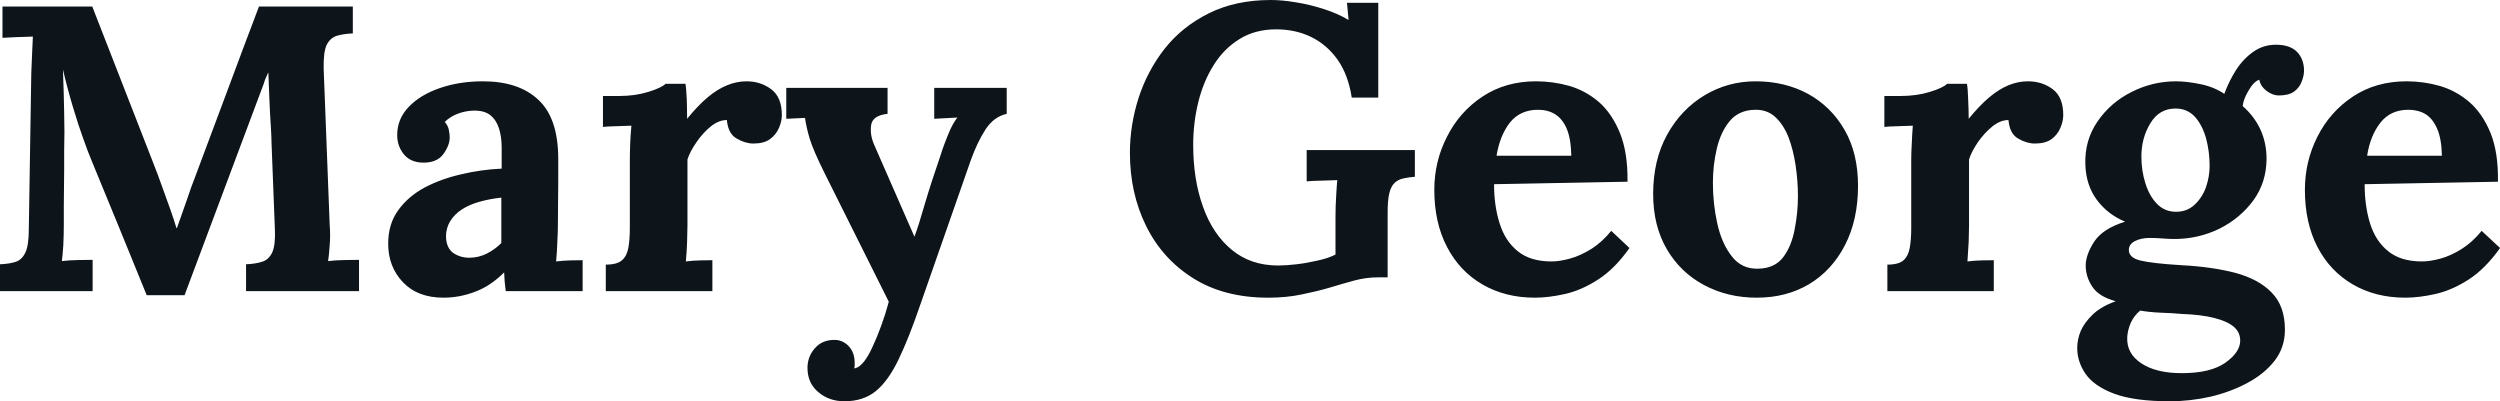 <svg fill="#0d141a" viewBox="0 0 141.427 22.701" height="100%" width="100%" xmlns="http://www.w3.org/2000/svg"><path preserveAspectRatio="none" d="M10.44 16.70L8.30 16.70Q7.52 14.79 6.75 12.90Q5.98 11.02 5.20 9.13L5.20 9.13Q5.01 8.69 4.73 7.90Q4.44 7.11 4.13 6.07Q3.82 5.04 3.56 3.93L3.56 3.93Q3.61 5.22 3.63 6.36Q3.66 7.50 3.63 8.53L3.63 8.53Q3.63 9.04 3.63 9.57Q3.63 10.10 3.62 10.61Q3.61 11.13 3.61 11.65Q3.61 12.17 3.61 12.70L3.61 12.70Q3.61 13.32 3.58 13.89Q3.54 14.47 3.50 14.77L3.50 14.77Q3.89 14.72 4.45 14.71Q5.01 14.70 5.24 14.70L5.24 14.70L5.24 16.47L0 16.47L0 14.95Q0.53 14.93 0.89 14.81Q1.24 14.70 1.44 14.28Q1.63 13.87 1.63 12.95L1.63 12.95L1.77 4.14Q1.79 3.52 1.82 2.94Q1.84 2.37 1.86 2.07L1.86 2.07Q1.50 2.09 0.94 2.10Q0.39 2.12 0.14 2.14L0.14 2.14L0.14 0.37L5.22 0.37L8.69 9.27Q8.90 9.80 9.15 10.50Q9.41 11.20 9.64 11.86Q9.87 12.51 9.98 12.90L9.98 12.90L10.01 12.90Q10.30 12.10 10.56 11.34Q10.81 10.58 11.09 9.87L11.09 9.87Q11.98 7.47 12.87 5.11Q13.75 2.74 14.65 0.37L14.65 0.37L19.96 0.37L19.96 1.89Q19.46 1.91 19.07 2.02Q18.68 2.14 18.48 2.54Q18.29 2.94 18.31 3.89L18.31 3.89L18.65 12.70Q18.70 13.32 18.65 13.89Q18.61 14.47 18.56 14.77L18.56 14.77Q18.95 14.72 19.52 14.71Q20.08 14.70 20.31 14.70L20.31 14.70L20.31 16.47L13.92 16.47L13.92 14.95Q14.44 14.93 14.82 14.81Q15.20 14.70 15.40 14.28Q15.59 13.87 15.55 12.95L15.55 12.95L15.36 8.07Q15.36 7.80 15.32 7.12Q15.27 6.44 15.24 5.62Q15.20 4.81 15.18 4.09L15.18 4.09Q15.11 4.26 15.04 4.40Q14.97 4.55 14.93 4.71L14.93 4.71L10.44 16.70ZM32.96 16.47L28.61 16.47Q28.57 16.15 28.55 15.93Q28.54 15.71 28.52 15.41L28.52 15.41Q27.74 16.19 26.86 16.51Q25.99 16.84 25.09 16.84L25.09 16.84Q23.62 16.84 22.79 15.96Q21.96 15.09 21.96 13.78L21.96 13.78Q21.96 12.67 22.53 11.89Q23.09 11.11 24.02 10.61Q24.95 10.12 26.09 9.86Q27.23 9.59 28.38 9.54L28.38 9.54L28.38 8.35Q28.38 7.75 28.23 7.27Q28.08 6.79 27.73 6.51Q27.37 6.23 26.73 6.26L26.73 6.26Q26.29 6.28 25.88 6.44Q25.46 6.60 25.16 6.90L25.16 6.90Q25.35 7.11 25.39 7.35Q25.44 7.59 25.44 7.77L25.44 7.77Q25.44 8.23 25.07 8.73Q24.70 9.22 23.90 9.20L23.90 9.20Q23.21 9.18 22.84 8.72Q22.47 8.26 22.47 7.64L22.47 7.64Q22.47 6.72 23.13 6.04Q23.78 5.36 24.89 4.98Q25.99 4.60 27.32 4.60L27.32 4.60Q29.35 4.60 30.46 5.65Q31.58 6.69 31.58 8.99L31.58 8.99Q31.58 9.78 31.58 10.33Q31.58 10.88 31.57 11.43Q31.56 11.98 31.56 12.77L31.56 12.77Q31.56 13.09 31.53 13.67Q31.51 14.26 31.46 14.79L31.46 14.79Q31.85 14.74 32.29 14.73Q32.73 14.72 32.96 14.72L32.96 14.72L32.96 16.47ZM28.36 11.18L28.36 11.18Q27.71 11.25 27.14 11.41Q26.56 11.57 26.14 11.84Q25.71 12.12 25.47 12.51Q25.23 12.90 25.23 13.39L25.23 13.39Q25.25 14.03 25.64 14.31Q26.04 14.58 26.54 14.58L26.54 14.58Q27.07 14.58 27.53 14.35Q27.99 14.12 28.36 13.75L28.36 13.75Q28.36 13.52 28.36 13.31Q28.36 13.09 28.36 12.86L28.36 12.86Q28.36 12.44 28.36 12.02Q28.36 11.59 28.36 11.18ZM34.27 16.47L34.27 14.97Q34.91 14.97 35.19 14.72Q35.47 14.47 35.55 14.00Q35.63 13.52 35.63 12.93L35.63 12.93L35.63 9.06Q35.63 8.65 35.65 8.13Q35.67 7.61 35.72 7.11L35.72 7.11Q35.35 7.13 34.86 7.14Q34.36 7.15 34.11 7.18L34.11 7.18L34.11 5.43L35.03 5.43Q35.93 5.43 36.67 5.20Q37.42 4.97 37.65 4.74L37.65 4.74L38.78 4.74Q38.82 4.97 38.85 5.60Q38.87 6.23 38.87 6.72L38.87 6.72Q39.49 5.96 40.04 5.50Q40.59 5.04 41.14 4.82Q41.68 4.60 42.23 4.60L42.23 4.60Q43.03 4.60 43.63 5.05Q44.23 5.50 44.23 6.51L44.23 6.51Q44.23 6.85 44.07 7.23Q43.91 7.61 43.56 7.87Q43.22 8.12 42.62 8.12L42.62 8.12Q42.16 8.12 41.68 7.84Q41.19 7.57 41.12 6.79L41.12 6.79Q40.66 6.79 40.20 7.16Q39.74 7.54 39.39 8.06Q39.03 8.58 38.89 9.02L38.89 9.02L38.89 12.77Q38.89 13.09 38.87 13.67Q38.85 14.26 38.80 14.79L38.80 14.79Q39.17 14.74 39.62 14.73Q40.07 14.72 40.30 14.72L40.30 14.72L40.30 16.47L34.27 16.47ZM47.77 22.70L47.77 22.70Q46.90 22.70 46.29 22.18Q45.68 21.67 45.68 20.81L45.68 20.81Q45.68 20.19 46.08 19.72Q46.48 19.25 47.13 19.23L47.13 19.23Q47.63 19.20 47.99 19.56Q48.35 19.92 48.35 20.54L48.35 20.54Q48.35 20.61 48.35 20.68Q48.35 20.75 48.32 20.84L48.32 20.84Q48.37 20.84 48.44 20.81L48.44 20.81Q48.64 20.75 48.89 20.44Q49.13 20.13 49.36 19.62L49.36 19.62Q49.61 19.09 49.85 18.43Q50.09 17.78 50.28 17.07L50.28 17.07L46.64 9.78Q46 8.49 45.80 7.83Q45.61 7.18 45.54 6.67L45.54 6.67L44.48 6.72L44.48 4.97L50.21 4.97L50.21 6.44L50.21 6.44Q49.36 6.53 49.28 7.08Q49.20 7.64 49.47 8.23L49.47 8.23L51.73 13.39Q51.96 12.79 52.32 11.53Q52.69 10.28 53.20 8.81L53.20 8.81Q53.29 8.51 53.44 8.11Q53.59 7.71 53.77 7.30Q53.96 6.90 54.16 6.65L54.16 6.65L52.85 6.72L52.85 4.97L56.95 4.97L56.95 6.44Q56.23 6.60 55.76 7.31Q55.29 8.03 54.92 9.06L54.92 9.06L52.05 17.27Q51.41 19.14 50.83 20.34Q50.25 21.55 49.54 22.13Q48.83 22.70 47.77 22.70ZM71.74 16.84L71.74 16.84Q69.25 16.84 67.50 15.74Q65.76 14.65 64.84 12.79Q63.92 10.93 63.92 8.65L63.92 8.65Q63.92 7.08 64.41 5.54Q64.91 4.00 65.89 2.75Q66.88 1.50 68.39 0.75Q69.90 0 71.90 0L71.90 0Q72.52 0 73.30 0.13Q74.08 0.25 74.88 0.51Q75.67 0.76 76.29 1.13L76.29 1.13L76.20 0.16L77.97 0.16L77.97 5.52L76.47 5.52Q76.27 4.23 75.67 3.38Q75.07 2.53 74.17 2.09Q73.28 1.66 72.20 1.66L72.20 1.66Q71.00 1.66 70.12 2.21Q69.23 2.76 68.66 3.68Q68.08 4.60 67.79 5.77Q67.50 6.95 67.50 8.19L67.50 8.19Q67.50 10.17 68.06 11.71Q68.61 13.25 69.68 14.13Q70.75 15.02 72.31 15.02L72.31 15.02Q72.75 15.02 73.35 14.95Q73.94 14.88 74.54 14.74Q75.14 14.61 75.55 14.40L75.55 14.40L75.55 12.26Q75.55 11.64 75.59 11.06Q75.62 10.49 75.65 10.19L75.65 10.19Q75.28 10.21 74.73 10.22Q74.17 10.23 73.92 10.26L73.92 10.26L73.92 8.49L80.04 8.49L80.04 10.00Q79.65 10.03 79.36 10.10Q79.07 10.17 78.88 10.36Q78.68 10.56 78.59 10.95Q78.50 11.34 78.50 12.01L78.50 12.01L78.50 15.69L77.95 15.69Q77.28 15.69 76.61 15.87Q75.95 16.05 75.19 16.28L75.19 16.28Q74.47 16.49 73.62 16.66Q72.77 16.84 71.74 16.84ZM86.83 16.84L86.83 16.84Q85.15 16.84 83.86 16.09Q82.57 15.34 81.86 13.97Q81.14 12.60 81.14 10.74L81.14 10.74Q81.14 9.13 81.86 7.73Q82.57 6.32 83.87 5.46Q85.17 4.60 86.89 4.60L86.89 4.60Q87.86 4.60 88.78 4.86Q89.70 5.13 90.45 5.77Q91.19 6.42 91.64 7.52Q92.09 8.63 92.07 10.28L92.07 10.28L84.52 10.42Q84.52 11.66 84.84 12.65Q85.15 13.64 85.86 14.21Q86.57 14.79 87.77 14.79L87.77 14.79Q88.23 14.79 88.81 14.63Q89.40 14.47 90.01 14.09Q90.62 13.71 91.15 13.06L91.15 13.06L92.18 14.03Q91.36 15.20 90.41 15.81Q89.47 16.42 88.54 16.63Q87.61 16.84 86.83 16.84ZM84.66 8.81L84.66 8.81L88.89 8.81Q88.87 7.84 88.63 7.28Q88.39 6.72 87.97 6.46Q87.56 6.21 87.01 6.21L87.01 6.21Q86.00 6.21 85.42 6.93Q84.85 7.66 84.66 8.81ZM99.38 16.84L99.38 16.84Q97.73 16.84 96.39 16.12Q95.06 15.41 94.29 14.09Q93.52 12.77 93.52 10.97L93.52 10.97Q93.52 9.06 94.31 7.62Q95.10 6.19 96.43 5.39Q97.75 4.60 99.31 4.60L99.31 4.60Q100.97 4.60 102.28 5.31Q103.59 6.03 104.35 7.35Q105.11 8.67 105.11 10.51L105.11 10.51Q105.11 12.44 104.37 13.87Q103.64 15.29 102.35 16.07Q101.06 16.84 99.38 16.84ZM99.47 15.20L99.47 15.20Q100.39 15.18 100.87 14.56Q101.34 13.94 101.52 13.00Q101.71 12.05 101.71 11.09L101.71 11.09Q101.71 10.23 101.58 9.36Q101.45 8.49 101.18 7.77Q100.90 7.06 100.43 6.62Q99.96 6.19 99.27 6.21L99.27 6.21Q98.37 6.23 97.85 6.85Q97.34 7.47 97.12 8.41Q96.90 9.34 96.90 10.35L96.90 10.35Q96.90 11.52 97.15 12.65Q97.40 13.78 97.97 14.50Q98.53 15.23 99.47 15.20ZM106.77 16.47L106.77 14.97Q107.41 14.97 107.69 14.72Q107.96 14.47 108.04 14.00Q108.12 13.52 108.12 12.93L108.12 12.93L108.12 9.06Q108.12 8.65 108.15 8.13Q108.17 7.61 108.21 7.11L108.21 7.11Q107.85 7.13 107.35 7.14Q106.86 7.15 106.60 7.18L106.60 7.18L106.60 5.43L107.52 5.43Q108.42 5.43 109.17 5.20Q109.92 4.97 110.15 4.74L110.15 4.74L111.27 4.74Q111.32 4.97 111.34 5.60Q111.37 6.23 111.37 6.72L111.37 6.72Q111.99 5.96 112.54 5.50Q113.09 5.04 113.63 4.82Q114.17 4.60 114.72 4.60L114.72 4.60Q115.53 4.60 116.13 5.05Q116.72 5.50 116.72 6.51L116.72 6.51Q116.72 6.85 116.56 7.23Q116.40 7.61 116.06 7.87Q115.71 8.12 115.11 8.12L115.11 8.12Q114.66 8.12 114.17 7.84Q113.69 7.57 113.62 6.79L113.62 6.79Q113.16 6.79 112.70 7.16Q112.24 7.54 111.88 8.06Q111.53 8.58 111.39 9.02L111.39 9.02L111.39 12.77Q111.39 13.09 111.37 13.67Q111.34 14.26 111.30 14.79L111.30 14.79Q111.66 14.74 112.11 14.73Q112.56 14.72 112.79 14.72L112.79 14.72L112.79 16.47L106.77 16.47ZM122.75 22.70L122.75 22.70Q120.77 22.70 119.62 22.28Q118.47 21.85 117.99 21.16Q117.51 20.47 117.51 19.69L117.51 19.69Q117.51 19.20 117.71 18.72Q117.92 18.24 118.39 17.79Q118.86 17.34 119.69 17.04L119.69 17.04Q118.75 16.79 118.37 16.23Q117.99 15.66 117.99 15.02L117.99 15.02Q117.99 14.42 118.47 13.67Q118.96 12.93 120.22 12.54L120.22 12.54Q119.25 12.14 118.63 11.32Q118.01 10.49 117.97 9.32L117.97 9.32Q117.92 7.94 118.66 6.87Q119.39 5.80 120.59 5.20Q121.78 4.60 123.10 4.60L123.10 4.60Q123.69 4.60 124.48 4.76Q125.26 4.92 125.83 5.31L125.83 5.31Q126.09 4.60 126.49 3.97Q126.89 3.34 127.47 2.93Q128.04 2.53 128.75 2.53L128.75 2.53Q129.54 2.53 129.94 2.93Q130.34 3.34 130.34 4.00L130.34 4.00Q130.34 4.28 130.21 4.61Q130.09 4.95 129.78 5.18Q129.47 5.40 128.91 5.40L128.91 5.40Q128.57 5.40 128.22 5.14Q127.88 4.88 127.81 4.51L127.81 4.51Q127.51 4.60 127.21 5.11Q126.91 5.61 126.87 6.00L126.87 6.00Q127.53 6.58 127.88 7.34Q128.22 8.10 128.22 8.97L128.22 8.97Q128.22 10.30 127.48 11.33Q126.73 12.35 125.55 12.94Q124.36 13.52 123.00 13.52L123.00 13.52Q122.70 13.52 122.34 13.49Q121.97 13.46 121.62 13.46L121.62 13.46Q121.12 13.46 120.77 13.64Q120.43 13.82 120.43 14.14L120.43 14.14Q120.43 14.58 121.09 14.74Q121.76 14.90 123.37 15.00L123.37 15.00Q125.14 15.09 126.47 15.44Q127.79 15.80 128.52 16.56Q129.26 17.32 129.26 18.65L129.26 18.65Q129.26 19.64 128.69 20.39Q128.11 21.14 127.16 21.65Q126.20 22.17 125.05 22.44Q123.90 22.70 122.75 22.70ZM123.42 21.11L123.42 21.11Q125.05 21.11 125.89 20.52Q126.73 19.92 126.73 19.27L126.73 19.27Q126.73 18.79 126.36 18.48Q125.99 18.17 125.27 17.99Q124.55 17.80 123.42 17.76L123.42 17.76Q122.91 17.71 122.25 17.69Q121.58 17.66 121.07 17.57L121.07 17.57Q120.73 17.85 120.54 18.26Q120.36 18.68 120.34 19.07L120.34 19.07Q120.29 19.99 121.13 20.55Q121.97 21.11 123.42 21.11ZM123.10 11.98L123.10 11.98Q123.72 11.98 124.14 11.59Q124.57 11.20 124.79 10.60Q125.00 10.00 125.00 9.38L125.00 9.38Q125.00 8.58 124.80 7.83Q124.59 7.08 124.17 6.61Q123.74 6.14 123.07 6.14L123.07 6.14Q122.15 6.14 121.65 6.97Q121.14 7.80 121.14 8.86L121.14 8.86Q121.14 9.66 121.37 10.38Q121.60 11.11 122.04 11.55Q122.47 11.98 123.10 11.98ZM136.07 16.84L136.07 16.84Q134.39 16.84 133.10 16.09Q131.81 15.34 131.10 13.97Q130.39 12.60 130.39 10.74L130.39 10.74Q130.39 9.13 131.10 7.73Q131.81 6.32 133.11 5.46Q134.41 4.60 136.14 4.60L136.14 4.60Q137.10 4.60 138.02 4.86Q138.94 5.13 139.69 5.77Q140.44 6.42 140.89 7.52Q141.34 8.63 141.31 10.28L141.31 10.28L133.77 10.42Q133.77 11.66 134.08 12.65Q134.39 13.64 135.10 14.21Q135.81 14.79 137.01 14.79L137.01 14.79Q137.47 14.79 138.06 14.63Q138.64 14.47 139.25 14.09Q139.86 13.71 140.39 13.06L140.39 13.06L141.43 14.03Q140.60 15.20 139.66 15.81Q138.71 16.42 137.78 16.63Q136.85 16.84 136.07 16.84ZM133.91 8.81L133.91 8.81L138.14 8.81Q138.12 7.84 137.87 7.28Q137.63 6.72 137.22 6.46Q136.80 6.21 136.25 6.21L136.25 6.21Q135.24 6.21 134.67 6.93Q134.09 7.66 133.91 8.81Z"></path></svg>